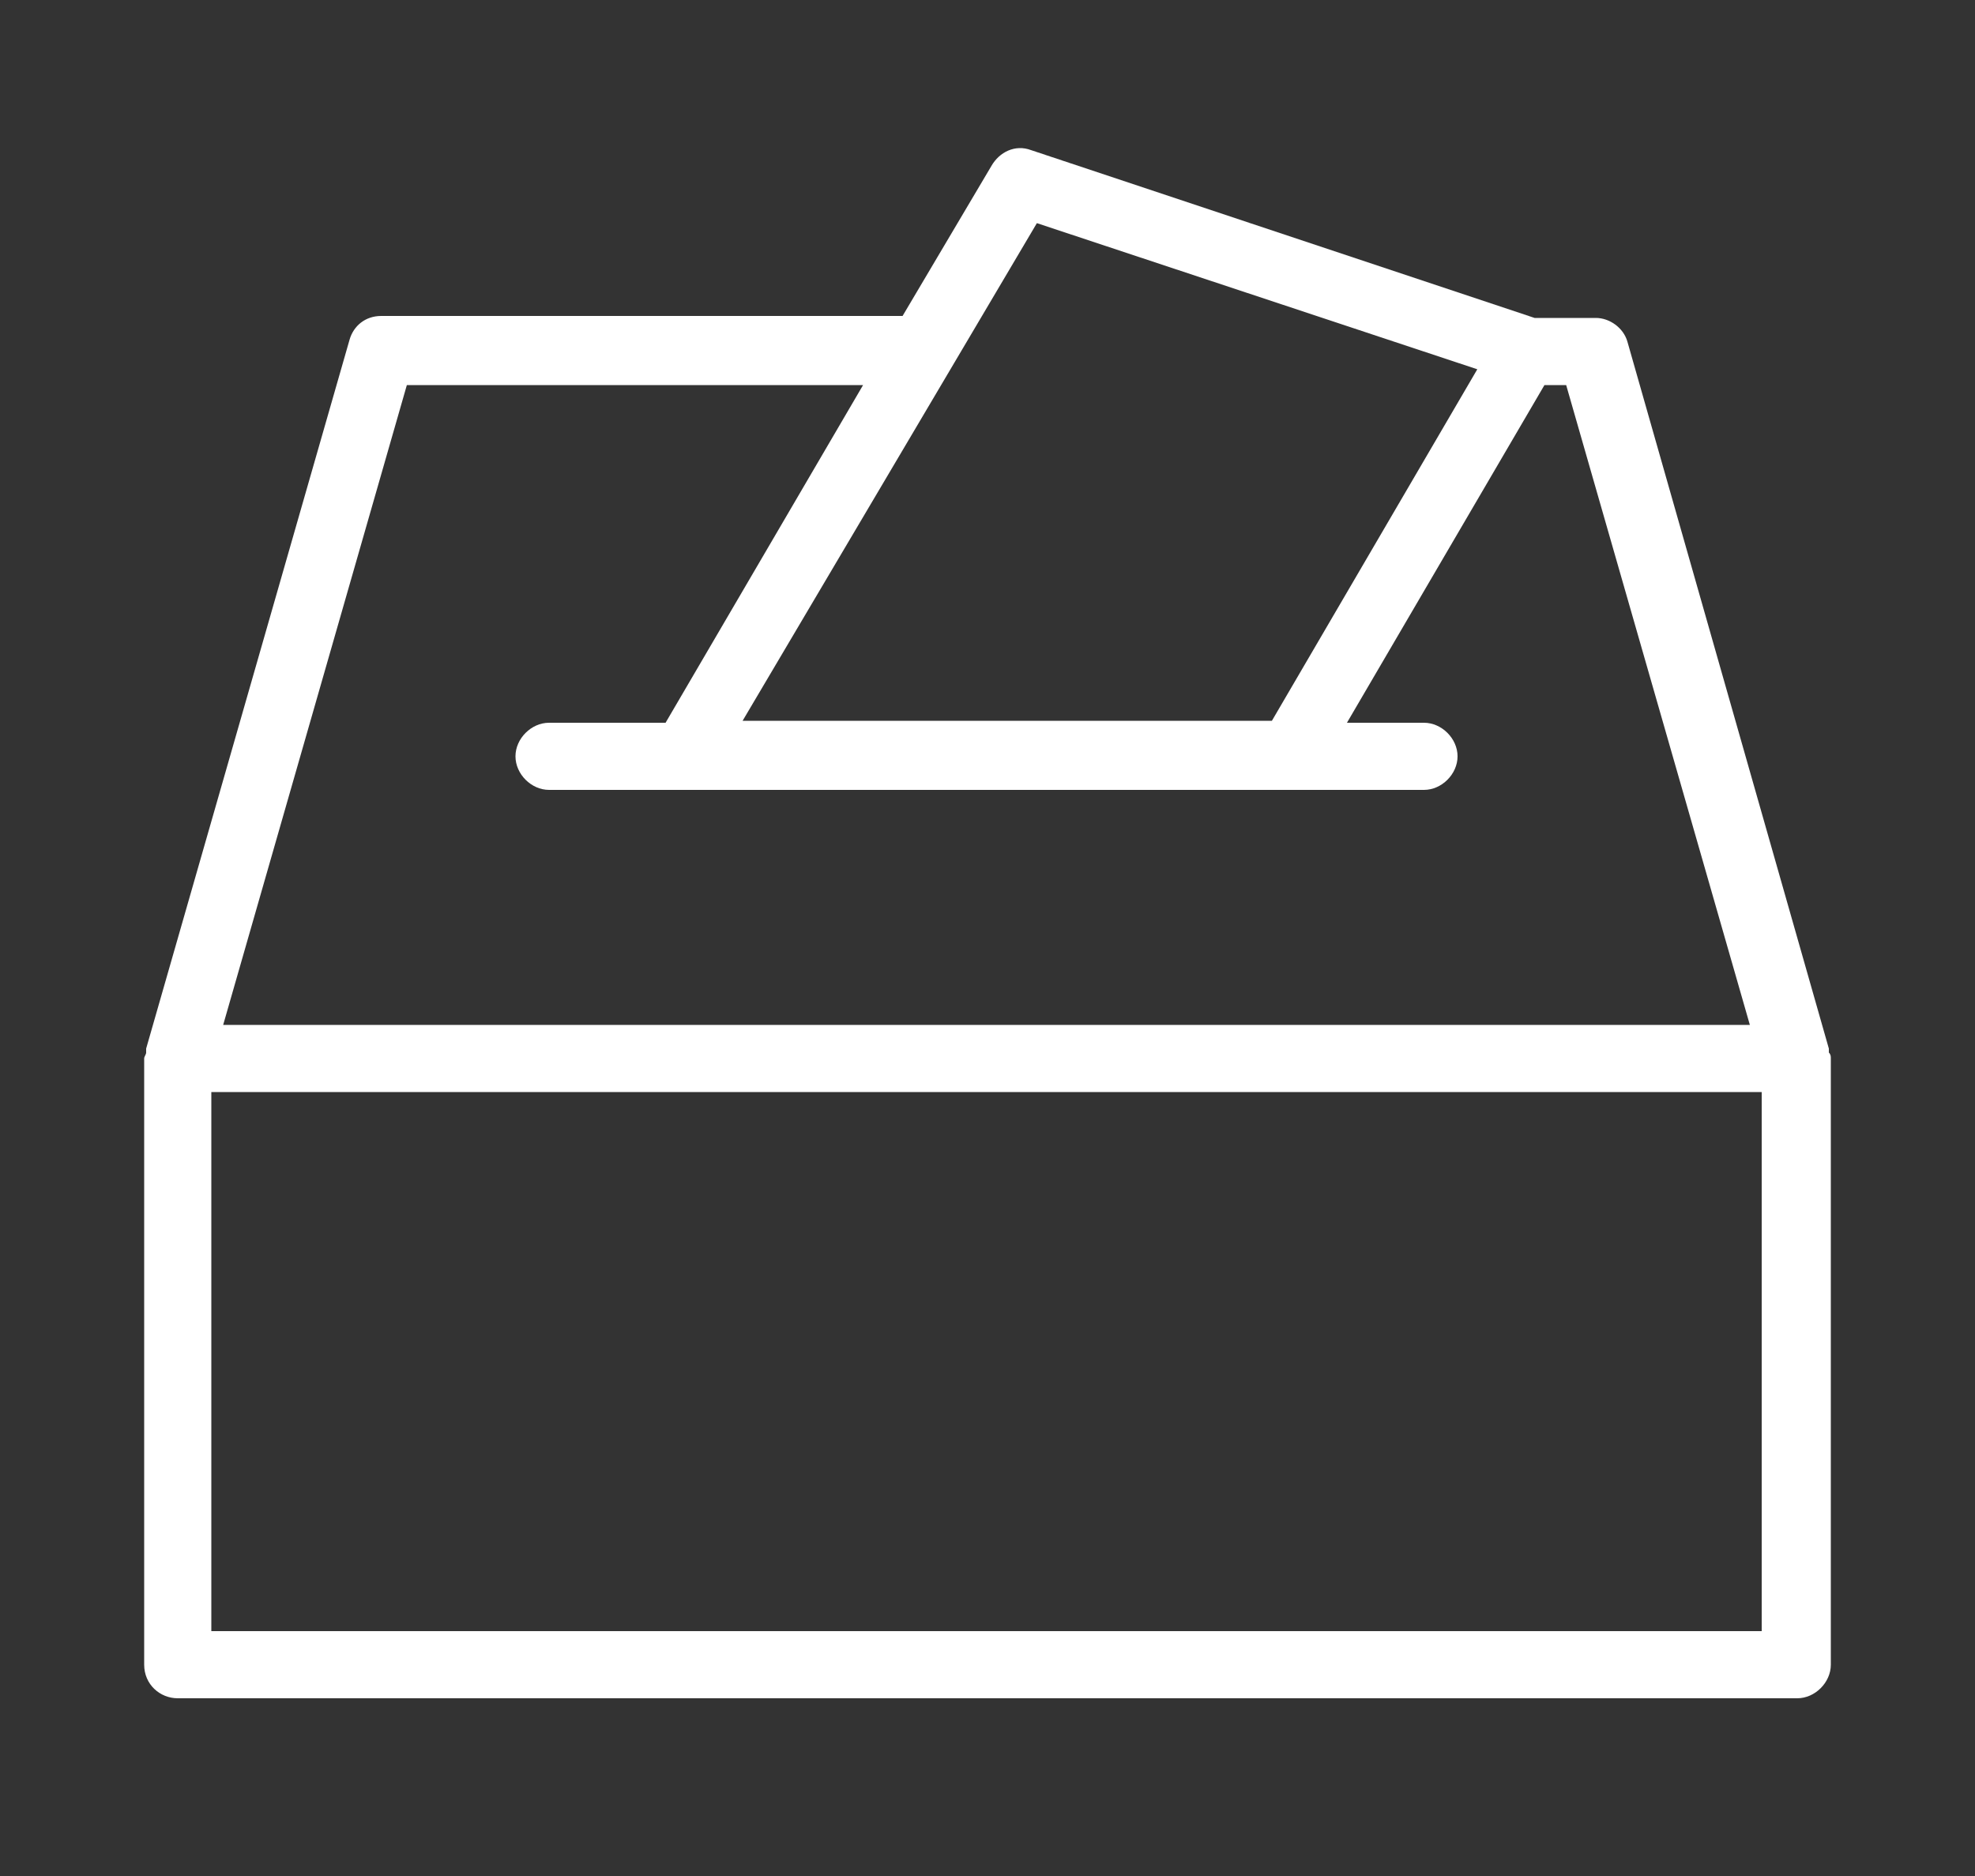<?xml version="1.0" encoding="utf-8"?>
<!-- Generator: Adobe Illustrator 23.0.0, SVG Export Plug-In . SVG Version: 6.00 Build 0)  -->
<svg version="1.1" id="Capa_1" xmlns="http://www.w3.org/2000/svg" xmlns:xlink="http://www.w3.org/1999/xlink" x="0px" y="0px"
	 viewBox="0 0 100 95" style="enable-background:new 0 0 100 95;" xml:space="preserve">
<rect x="0" y="0" width="100" height="95" fill="#333333" stroke="none"/>
<style type="text/css">
	.st0{fill:#FFFFFF;}
</style>
<path class="st0" d="M92.6,53.1L82.4,17.3c-0.2-0.7-0.9-1.2-1.6-1.2h-3.1L52.2,7.6c-0.8-0.3-1.6,0.1-2,0.8L45.7,16H19.3
	c-0.8,0-1.4,0.5-1.6,1.2L7.4,53.1c0,0.1,0,0.1,0,0.2c0,0.1-0.1,0.2-0.1,0.3v30.7C7.3,85.3,8.1,86,9,86h82c0.9,0,1.7-0.8,1.7-1.7
	V53.6c0-0.1,0-0.2-0.1-0.3C92.6,53.3,92.6,53.2,92.6,53.1z M52.5,11.3l22.3,7.4L64.4,36.5H37.6L52.5,11.3z M20.6,19.5h23.1l-10,17.1
	h-5.9c-0.9,0-1.7,0.8-1.7,1.7s0.8,1.7,1.7,1.7h6.8h30.7h6.8c0.9,0,1.7-0.8,1.7-1.7s-0.8-1.7-1.7-1.7h-3.9l10-17.1h1.1l9.3,32.4H11.3
	L20.6,19.5z M89.3,82.6H10.7V55.3h78.5V82.6z"/>
</svg>
